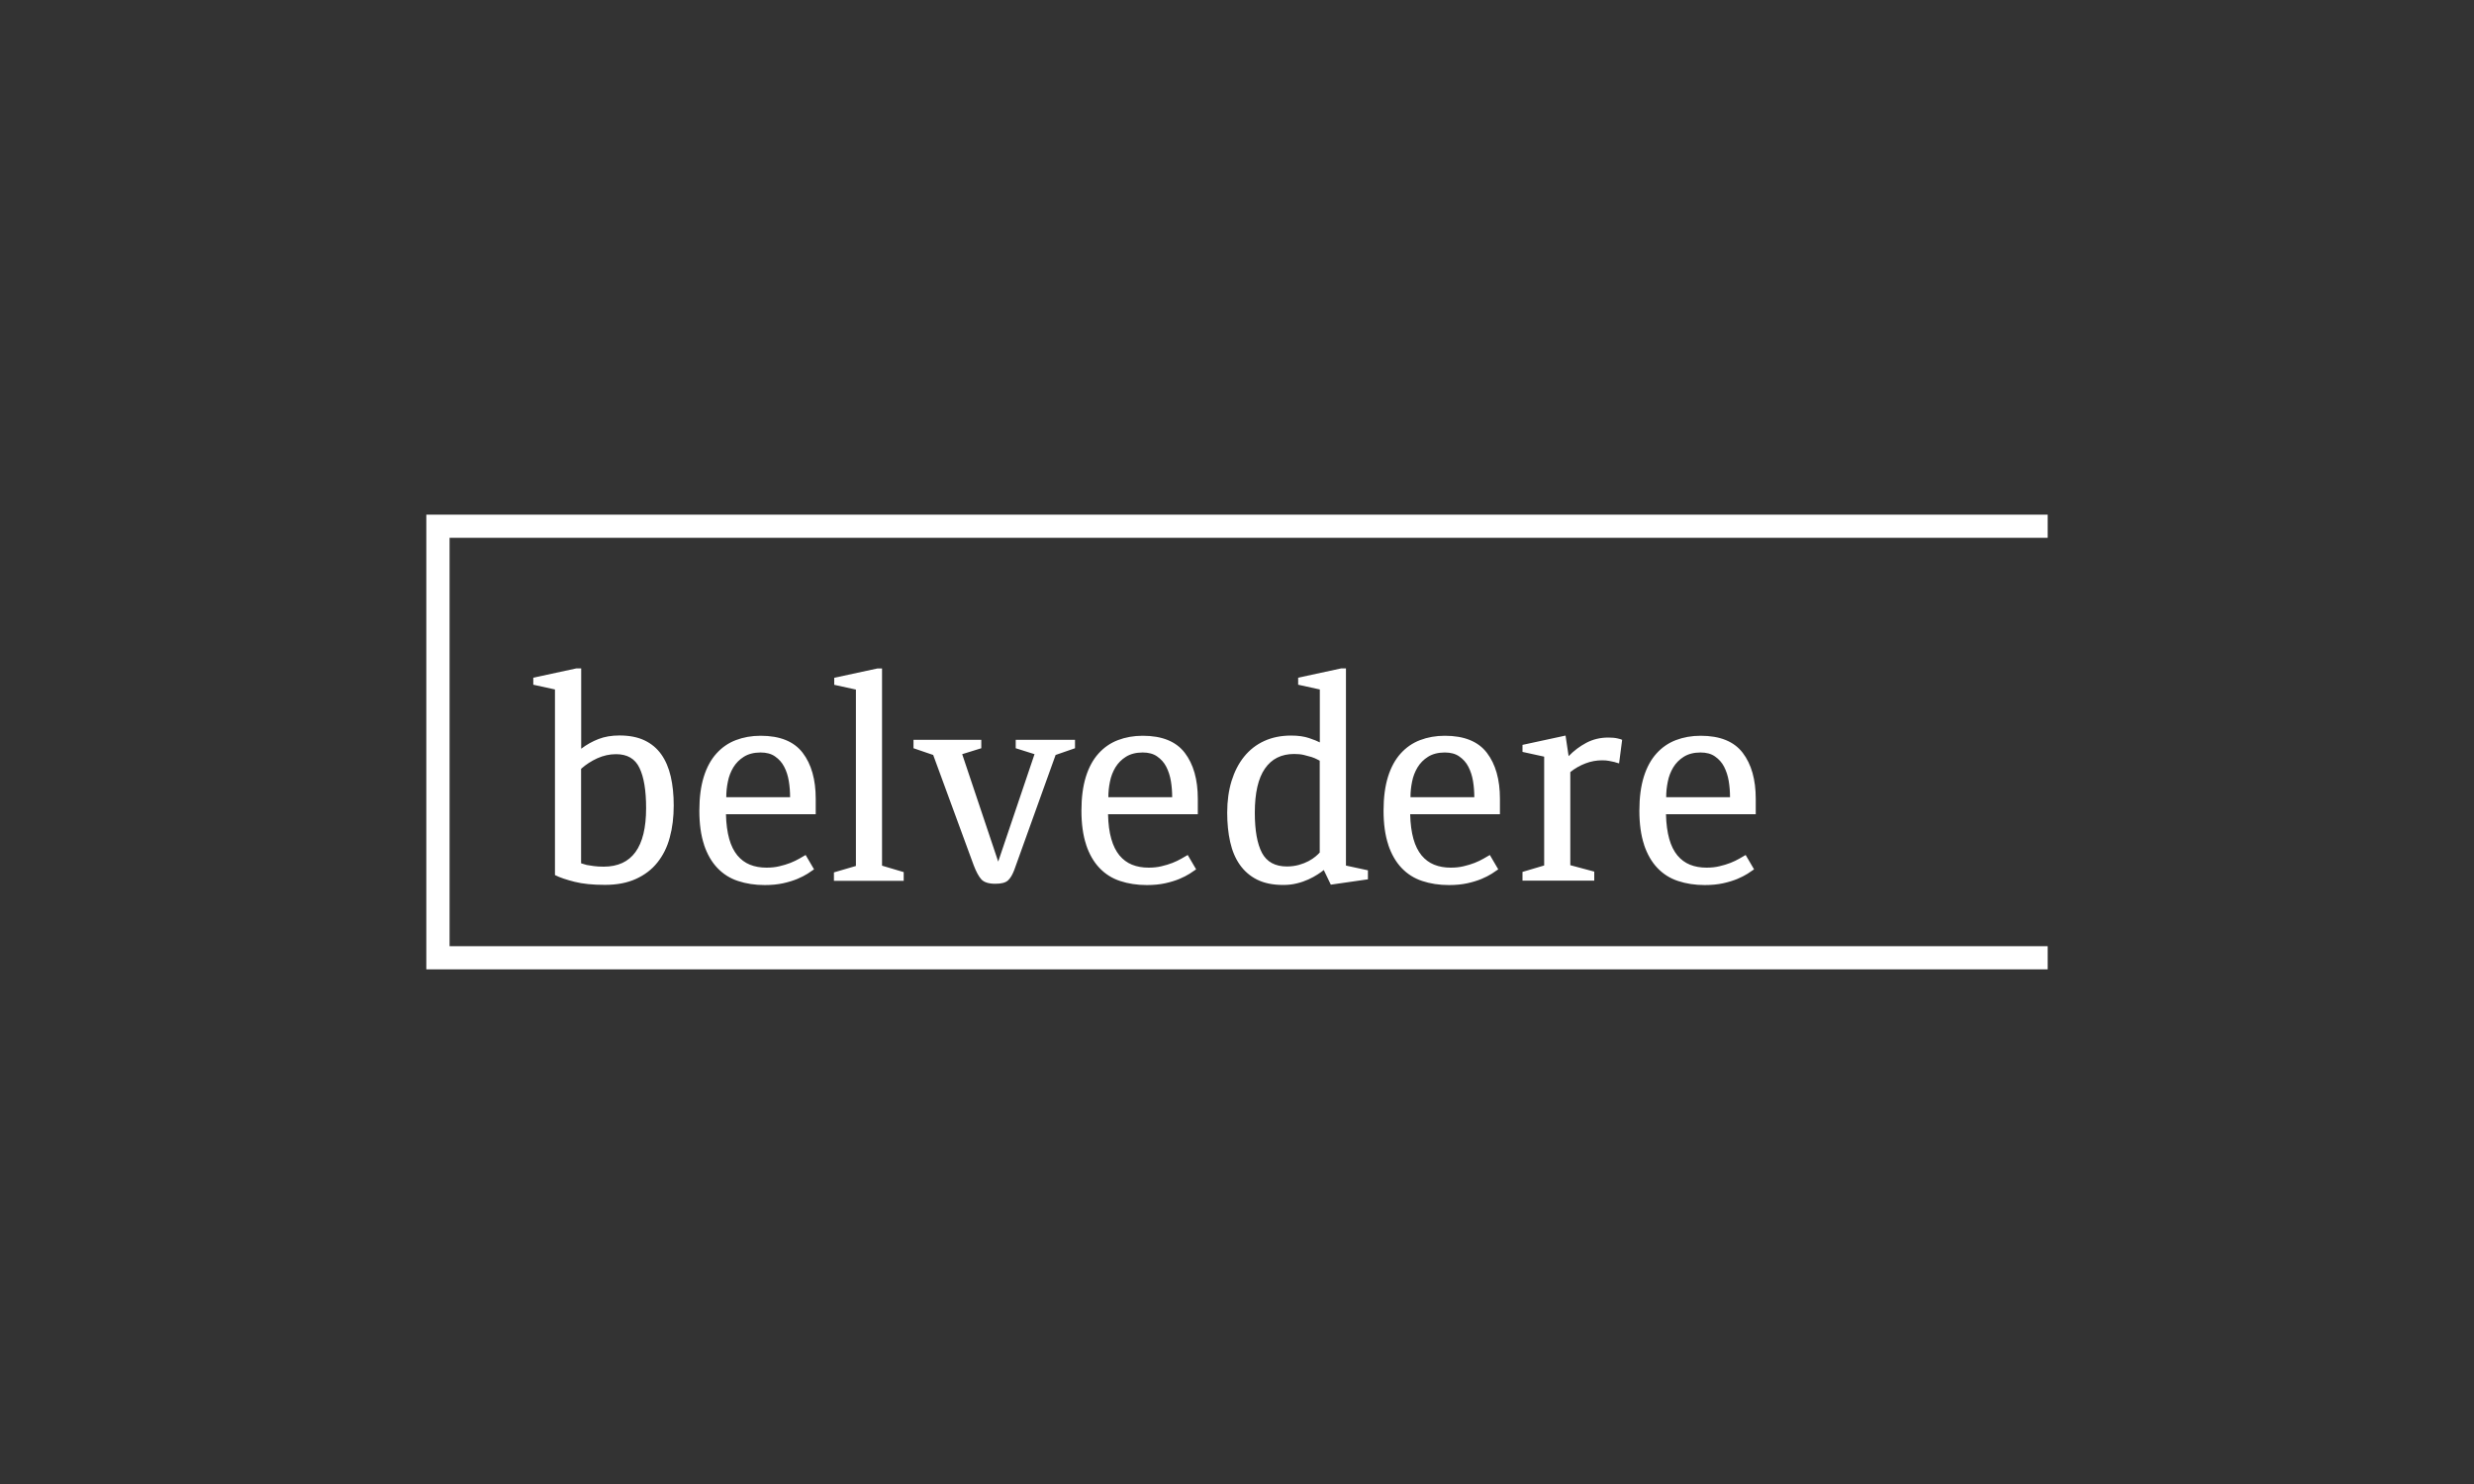 <?xml version="1.0" encoding="UTF-8"?>
<svg id="Ebene_1" data-name="Ebene 1" xmlns="http://www.w3.org/2000/svg" viewBox="0 0 250 150">
  <rect x="0" y="0" width="250" height="150" fill="#333333" stroke="none"/>
  <defs>
    <style>
      .cls-1 {
        fill: none;
      }

      .cls-1, .cls-2 {
        stroke-width: 0px;
      }

      .cls-2 {
        fill: #fff;
      }
    </style>
  </defs>
  <rect class="cls-1" width="250" height="150"/>
  <g>
    <path class="cls-2" d="M173.3,76.46c.39.27.7.61.92,1.04s.38.91.47,1.45c.09.54.13,1.09.13,1.63h-6.45c0-.51.05-1.03.16-1.56.1-.53.29-1.01.55-1.45.27-.44.62-.8,1.07-1.08.45-.28,1.01-.43,1.69-.43.59,0,1.08.13,1.46.4M166.13,85.38c.32.96.77,1.74,1.35,2.35.58.61,1.27,1.05,2.09,1.32.81.27,1.71.41,2.7.41.68,0,1.3-.06,1.85-.18.55-.12,1.03-.27,1.44-.44.41-.17.75-.35,1.04-.53.28-.18.5-.33.65-.44l-.85-1.45c-.17.1-.38.22-.64.37-.26.15-.55.29-.9.43-.34.13-.72.25-1.12.34-.41.1-.84.14-1.29.14-.63,0-1.18-.1-1.68-.3-.49-.2-.91-.51-1.27-.94-.35-.43-.63-.98-.82-1.66s-.31-1.52-.33-2.5h9.07v-1.56c0-1.95-.44-3.5-1.32-4.65-.88-1.15-2.3-1.72-4.25-1.72-.91,0-1.74.15-2.5.44-.76.29-1.41.74-1.96,1.35-.55.61-.98,1.39-1.28,2.35-.3.96-.45,2.1-.45,3.43s.16,2.5.48,3.45M163.91,74.78c-.06-.04-.21-.09-.45-.14-.25-.06-.56-.09-.94-.09-.82,0-1.55.18-2.22.53-.66.35-1.26.8-1.79,1.35l-.31-2.08-4.35.94v.71l2.19.48v11l-2.19.65v.88h7.25v-.91l-2.42-.65v-9.41c.47-.38.99-.67,1.54-.88.55-.21,1.11-.31,1.68-.31.27,0,.5.02.7.06.2.04.37.08.53.11.17.06.33.1.48.14l.31-2.39ZM147.46,76.46c.39.27.7.61.92,1.04s.38.91.47,1.45c.09.54.13,1.09.13,1.63h-6.45c0-.51.05-1.03.16-1.56.1-.53.29-1.01.55-1.45.27-.44.62-.8,1.07-1.08.45-.28,1.01-.43,1.69-.43.59,0,1.08.13,1.46.4M140.28,85.38c.32.96.77,1.74,1.35,2.35.58.61,1.27,1.05,2.09,1.32.81.27,1.71.41,2.7.41.68,0,1.3-.06,1.85-.18.55-.12,1.03-.27,1.44-.44.41-.17.75-.35,1.04-.53.28-.18.5-.33.65-.44l-.85-1.45c-.17.1-.38.22-.64.37-.26.15-.55.29-.9.43-.34.13-.72.25-1.12.34-.41.1-.84.14-1.29.14-.63,0-1.18-.1-1.68-.3-.49-.2-.91-.51-1.27-.94-.35-.43-.63-.98-.82-1.66s-.31-1.52-.33-2.5h9.07v-1.56c0-1.95-.44-3.5-1.32-4.65-.88-1.15-2.3-1.72-4.25-1.72-.91,0-1.74.15-2.5.44-.76.29-1.41.74-1.96,1.35-.55.61-.98,1.39-1.28,2.35-.3.96-.45,2.1-.45,3.43s.16,2.5.48,3.45M133.37,86.16c-.1.11-.24.25-.43.41-.19.16-.43.32-.71.47-.28.15-.61.28-.97.38-.36.1-.77.16-1.22.16-1.19,0-2.03-.46-2.52-1.38-.48-.92-.72-2.27-.72-4.05,0-1.99.34-3.48,1.02-4.46.68-.99,1.67-1.48,2.96-1.48.36,0,.69.03.98.1.29.07.55.14.78.21.23.08.41.15.55.23.14.08.23.12.27.14v9.27ZM133.37,69.7v5.34c-.21-.11-.56-.26-1.07-.43-.5-.17-1.11-.26-1.83-.26-1,0-1.91.18-2.72.55-.81.37-1.48.9-2.03,1.58-.55.68-.97,1.5-1.27,2.46-.29.96-.44,2.02-.44,3.2,0,1.08.1,2.07.3,2.96.2.89.52,1.66.97,2.3.45.64,1.03,1.15,1.75,1.51.72.36,1.6.54,2.64.54.49,0,.95-.05,1.38-.16.43-.1.81-.24,1.17-.4.35-.16.66-.33.92-.5.27-.17.47-.32.63-.45l.71,1.48,3.75-.54v-.91l-2.22-.48v-19.93h-.48l-4.35.94v.71l2.19.48ZM116.93,76.46c.39.27.7.61.92,1.04s.38.91.47,1.45.13,1.09.13,1.63h-6.45c0-.51.05-1.03.16-1.56.1-.53.29-1.01.55-1.45.27-.44.62-.8,1.07-1.08.45-.28,1.01-.43,1.69-.43.59,0,1.08.13,1.46.4M109.75,85.38c.32.96.77,1.74,1.35,2.35.58.61,1.27,1.05,2.09,1.32.81.27,1.72.41,2.7.41.68,0,1.3-.06,1.85-.18.55-.12,1.03-.27,1.44-.44.41-.17.75-.35,1.04-.53.28-.18.5-.33.65-.44l-.85-1.45c-.17.1-.38.22-.64.37-.26.15-.55.29-.9.43-.34.13-.72.25-1.12.34-.41.1-.84.14-1.29.14-.63,0-1.18-.1-1.68-.3-.49-.2-.91-.51-1.27-.94-.35-.43-.63-.98-.82-1.66-.2-.68-.31-1.52-.33-2.5h9.07v-1.56c0-1.95-.44-3.5-1.32-4.65-.88-1.15-2.3-1.72-4.25-1.72-.91,0-1.74.15-2.5.44-.76.29-1.41.74-1.96,1.35-.55.61-.98,1.39-1.28,2.35-.3.96-.45,2.1-.45,3.43s.16,2.5.48,3.45M102.64,74.78v.85l1.9.6-3.67,10.86-3.64-10.86,1.93-.6v-.85h-6.85v.85l1.99.68,4.09,11.14c.25.66.51,1.14.78,1.44.27.29.74.44,1.41.44.61,0,1.03-.11,1.28-.34.25-.23.45-.58.63-1.05l4.18-11.63,1.96-.68v-.85h-6ZM86.49,69.7v17.83l-2.22.65v.85h7.05v-.88l-2.19-.65v-19.93h-.48l-4.35.94v.71l2.19.48ZM78.32,76.46c.39.27.7.61.92,1.04.23.43.38.91.47,1.45.09.54.13,1.09.13,1.63h-6.45c0-.51.05-1.03.16-1.56.1-.53.29-1.01.55-1.45.27-.44.62-.8,1.07-1.08.45-.28,1.01-.43,1.69-.43.59,0,1.08.13,1.46.4M71.14,85.38c.32.96.77,1.74,1.35,2.35.58.61,1.27,1.05,2.09,1.32.81.27,1.72.41,2.7.41.68,0,1.3-.06,1.85-.18.55-.12,1.03-.27,1.44-.44.41-.17.75-.35,1.04-.53.28-.18.5-.33.65-.44l-.85-1.45c-.17.1-.38.22-.64.37-.26.15-.55.29-.9.43-.34.13-.72.25-1.12.34-.41.1-.84.14-1.29.14-.63,0-1.18-.1-1.68-.3-.49-.2-.91-.51-1.27-.94-.35-.43-.63-.98-.82-1.66s-.31-1.52-.33-2.5h9.07v-1.56c0-1.95-.44-3.5-1.32-4.65-.88-1.15-2.3-1.72-4.25-1.72-.91,0-1.74.15-2.5.44-.76.29-1.41.74-1.96,1.35-.55.61-.98,1.39-1.28,2.35-.3.96-.45,2.1-.45,3.43s.16,2.5.48,3.45M58.72,67.56h-.48l-4.35.94v.71l2.19.48v18.76c.49.25,1.15.47,1.98.68s1.84.31,3.06.31,2.26-.2,3.14-.6c.88-.4,1.61-.95,2.17-1.66.57-.71.99-1.55,1.25-2.53.27-.98.4-2.05.4-3.23,0-1.08-.1-2.06-.3-2.93-.2-.87-.52-1.62-.95-2.23-.44-.62-1-1.09-1.69-1.42-.69-.33-1.54-.5-2.54-.5-.8,0-1.5.12-2.12.36-.62.24-1.2.56-1.75.98v-8.13ZM58.72,77.71c.49-.44,1.04-.79,1.65-1.07.61-.27,1.23-.41,1.88-.41,1.14,0,1.93.46,2.37,1.39.45.93.67,2.28.67,4.07,0,3.94-1.43,5.91-4.29,5.91-.38,0-.71-.02-1-.06-.28-.04-.52-.08-.71-.11-.21-.06-.4-.11-.57-.17v-9.55Z"/>
    <polygon class="cls-2" points="43.08 52.02 43.08 97.98 206.92 97.98 206.92 95.64 45.43 95.64 45.43 54.36 206.92 54.36 206.92 52.02 43.08 52.02"/>
  </g>
</svg>